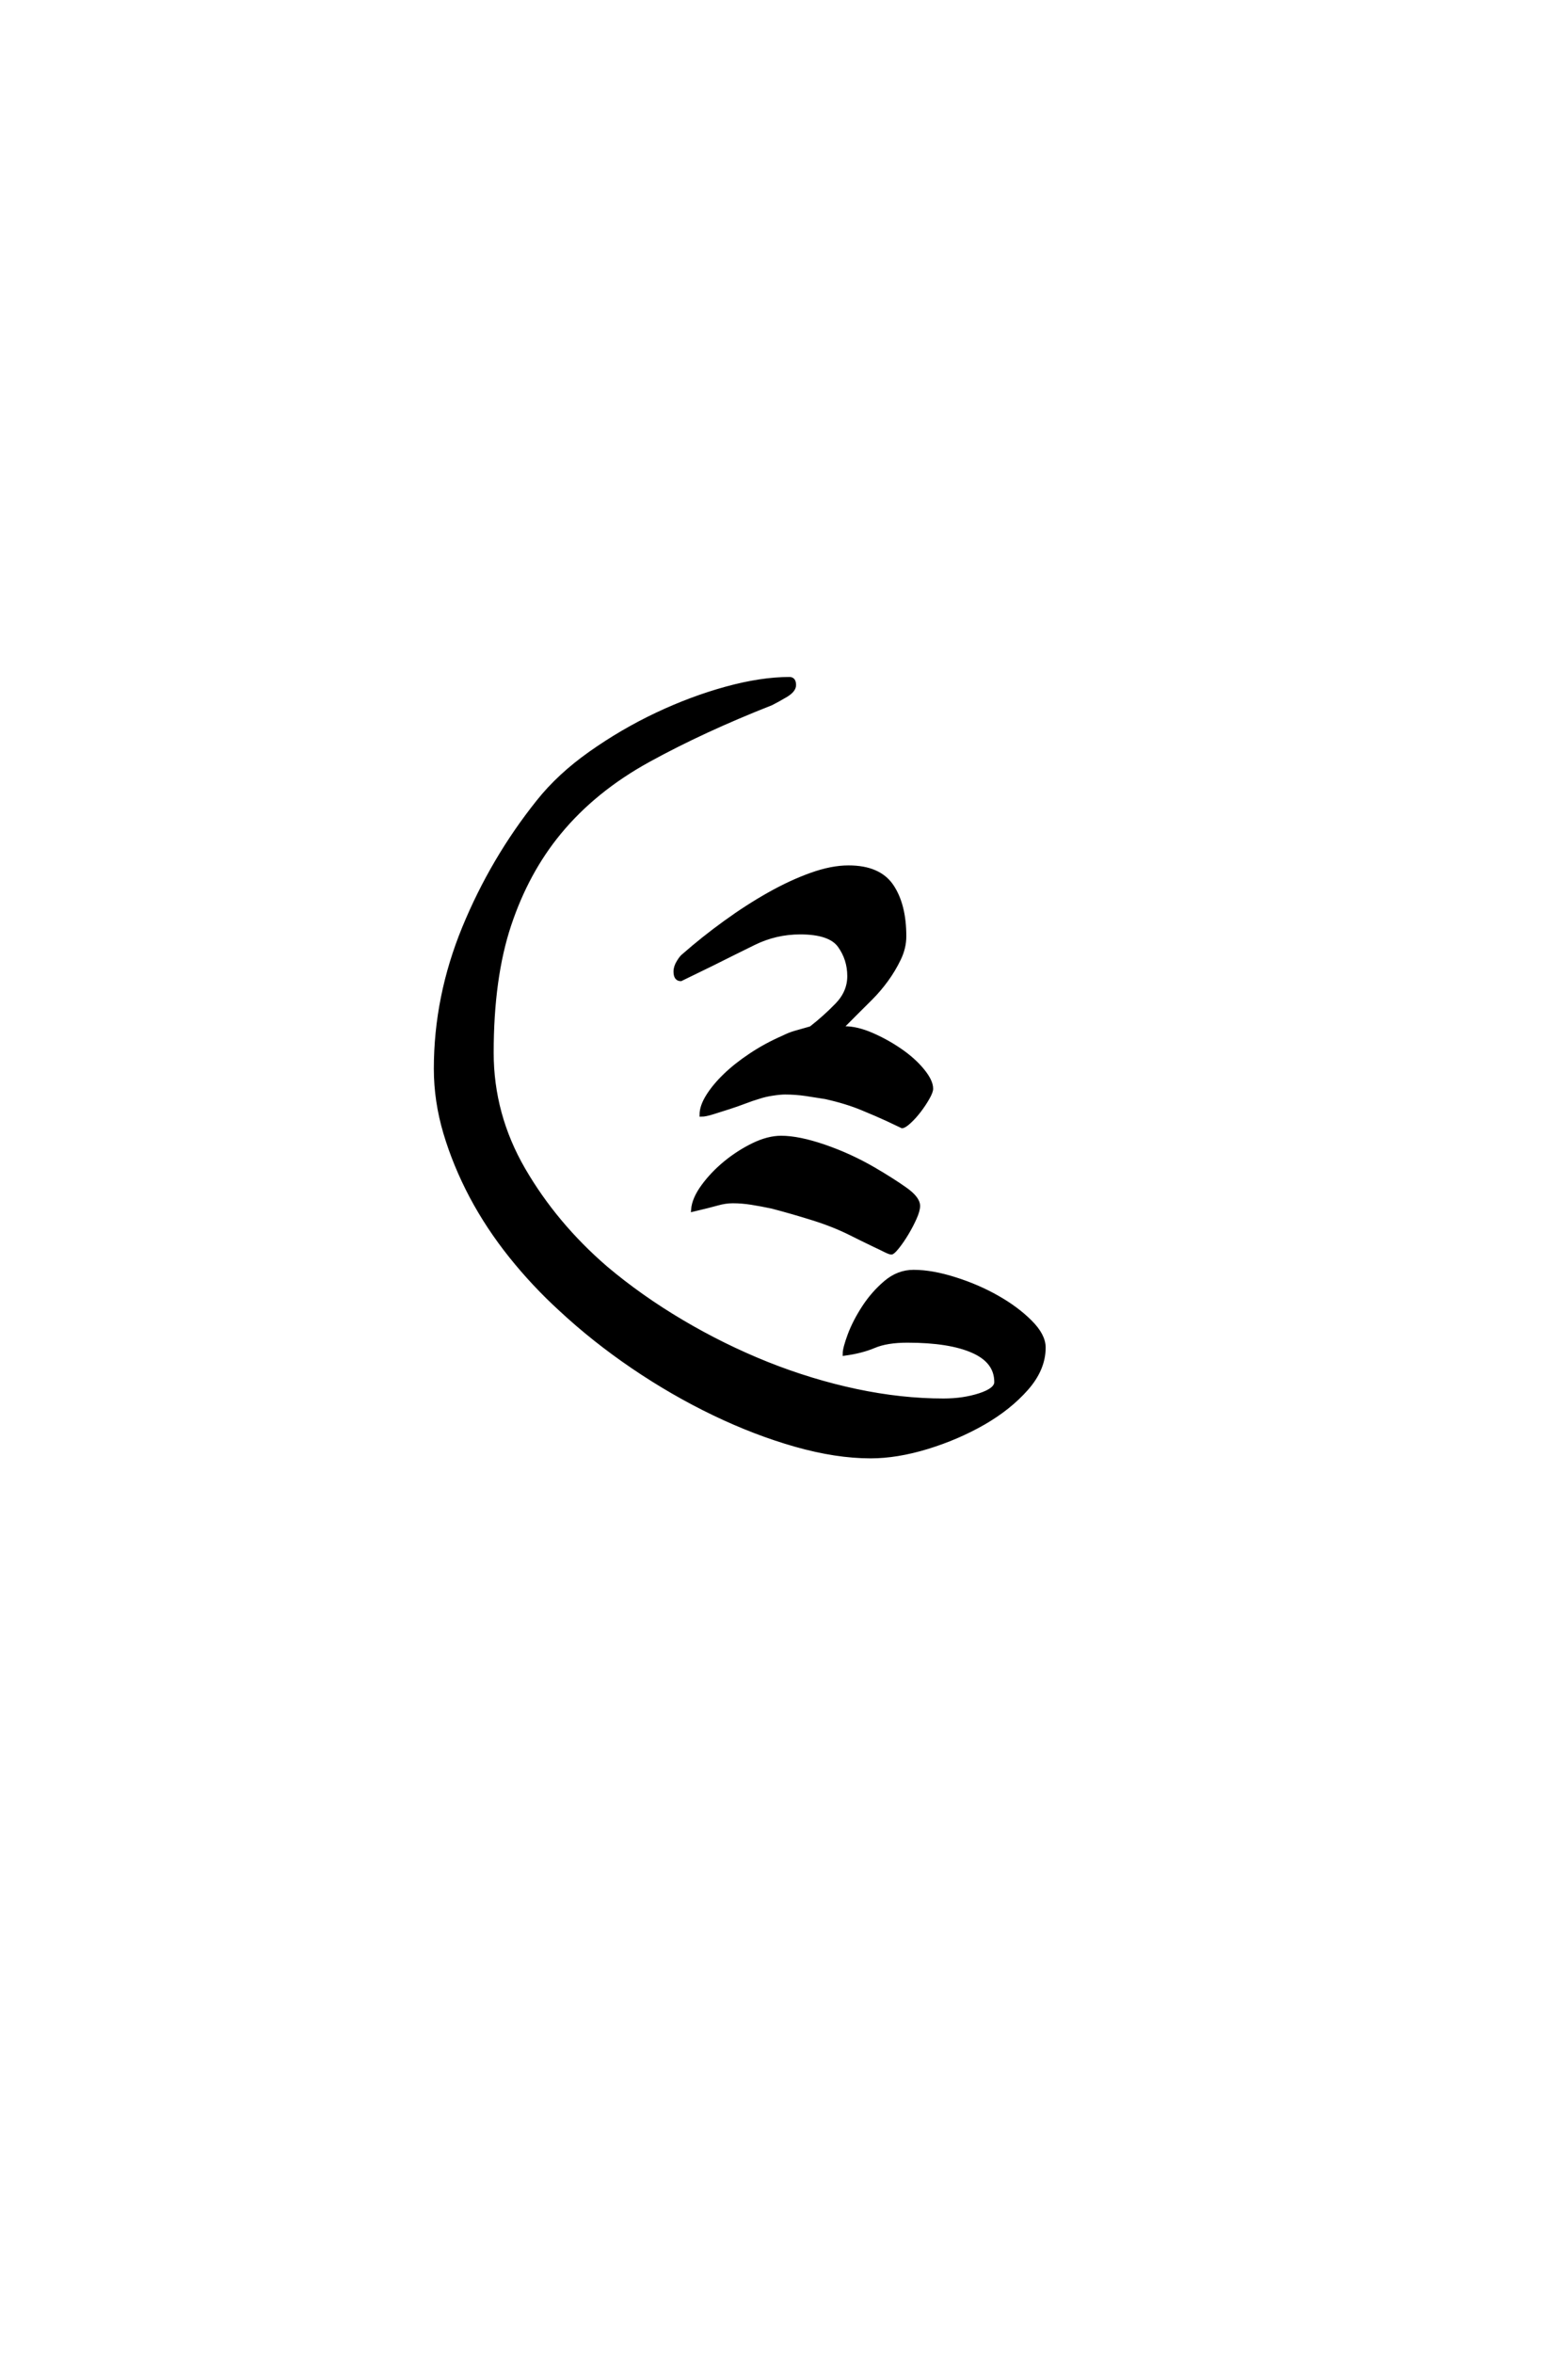 <?xml version='1.0' encoding='UTF-8'?>
<!DOCTYPE svg PUBLIC "-//W3C//DTD SVG 1.0//EN"
"http://www.w3.org/TR/2001/REC-SVG-20010904/DTD/svg10.dtd">

<svg xmlns='http://www.w3.org/2000/svg' version='1.0' width='40.0' height='60.0'>

 <g transform='scale(0.1 -0.1) translate(110.0 -370.0)'>
  <path d='M76.953 63.672
Q75 63.672 72.953 63.078
Q70.906 62.5 66.797 61.531
Q67 64.266 69.344 67.484
Q71.688 70.703 75 73.438
Q78.328 76.172 82.125 78.031
Q85.938 79.891 89.266 79.891
Q93.75 79.891 100.297 77.641
Q106.844 75.391 112.891 71.875
Q117.578 69.141 120.891 66.797
Q124.219 64.453 124.219 62.5
Q124.219 61.328 123.344 59.375
Q122.469 57.422 121.297 55.469
Q120.125 53.516 118.953 52.047
Q117.781 50.594 117.391 50.594
Q117 50.594 115.828 51.172
Q114.656 51.766 112.984 52.547
Q111.328 53.328 109.766 54.109
Q108.203 54.891 107.031 55.469
Q102.734 57.625 97.453 59.281
Q92.188 60.938 86.922 62.312
Q84.188 62.891 81.734 63.281
Q79.297 63.672 76.953 63.672
Q79.297 63.672 76.953 63.672
M90.234 91.406
Q89.062 91.406 87.109 91.109
Q85.156 90.828 83.406 90.234
Q82.031 89.844 79.984 89.062
Q77.938 88.281 75.781 87.594
Q73.641 86.922 71.781 86.328
Q69.922 85.75 68.953 85.75
Q68.953 87.891 70.609 90.531
Q72.266 93.172 75 95.797
Q77.734 98.438 81.547 100.969
Q85.359 103.516 89.844 105.469
Q91.406 106.25 92.766 106.641
Q94.141 107.031 96.875 107.812
Q100.391 110.547 103.516 113.766
Q106.641 117 106.641 121.094
Q106.641 125.391 104.203 128.812
Q101.766 132.234 94.141 132.234
Q87.891 132.234 82.328 129.5
Q76.766 126.766 71.688 124.219
L63.672 120.312
Q62.312 120.312 62.312 122.266
Q62.312 123.438 63.094 124.703
Q63.875 125.984 64.453 126.375
Q69.344 130.672 75 134.766
Q80.672 138.875 86.234 142
Q91.797 145.125 96.969 146.969
Q102.156 148.828 106.453 148.828
Q114.266 148.828 117.484 144.047
Q120.703 139.266 120.703 131.25
Q120.703 128.328 119.328 125.484
Q117.969 122.656 116.109 120.109
Q114.266 117.578 112.109 115.422
Q109.969 113.281 108.203 111.531
L104.5 107.812
L105.469 107.812
Q108.594 107.812 112.406 106.156
Q116.219 104.5 119.625 102.156
Q123.047 99.812 125.297 97.078
Q127.547 94.344 127.547 92.391
Q127.547 91.609 126.656 90.047
Q125.781 88.484 124.516 86.812
Q123.25 85.156 121.969 83.984
Q120.703 82.812 120.125 82.812
L116.406 84.578
Q113.875 85.75 109.859 87.406
Q105.859 89.062 100.594 90.234
Q98.25 90.625 95.609 91.016
Q92.969 91.406 90.234 91.406
Q92.969 91.406 90.234 91.406
M1.172 97.469
Q1.172 115.828 8.391 133.406
Q15.625 150.984 27.344 165.625
Q32.625 172.266 40.625 177.922
Q48.641 183.594 57.516 187.797
Q66.406 192 75.297 194.438
Q84.188 196.875 91.406 196.875
Q92.578 196.875 92.578 195.312
Q92.578 193.953 90.422 192.672
Q88.281 191.406 86.719 190.625
Q69.344 183.797 55.469 176.172
Q41.609 168.562 32.625 157.625
Q24.422 147.656 19.922 134.172
Q15.438 120.703 15.438 101.562
Q15.438 85.75 23.531 71.781
Q31.641 57.812 44.531 46.688
Q53.328 39.266 63.875 33.016
Q74.422 26.766 85.641 22.266
Q96.875 17.781 108.391 15.328
Q119.922 12.891 130.672 12.891
Q135.75 12.891 139.938 14.25
Q144.141 15.625 144.141 17.578
Q144.141 22.859 138.188 25.484
Q132.234 28.125 121.484 28.125
Q116.219 28.125 112.984 26.75
Q109.766 25.391 105.469 24.812
Q105.469 26.172 106.734 29.594
Q108.016 33.016 110.359 36.625
Q112.703 40.234 115.922 42.969
Q119.141 45.703 123.047 45.703
Q127.734 45.703 133.594 43.844
Q139.453 42 144.438 39.156
Q149.422 36.328 152.828 32.906
Q156.25 29.5 156.25 26.375
Q156.25 20.906 151.859 15.922
Q147.469 10.938 140.828 7.125
Q134.188 3.328 126.469 0.969
Q118.75 -1.375 112.109 -1.375
Q103.328 -1.375 92.969 1.562
Q82.625 4.5 72.078 9.578
Q61.531 14.656 51.469 21.484
Q41.406 28.328 33.016 36.141
Q26.172 42.391 20.312 49.703
Q14.453 57.031 10.25 64.938
Q6.062 72.859 3.609 81.062
Q1.172 89.266 1.172 97.469
' style='fill: #000000; stroke: #000000'/>
 </g>
</svg>
